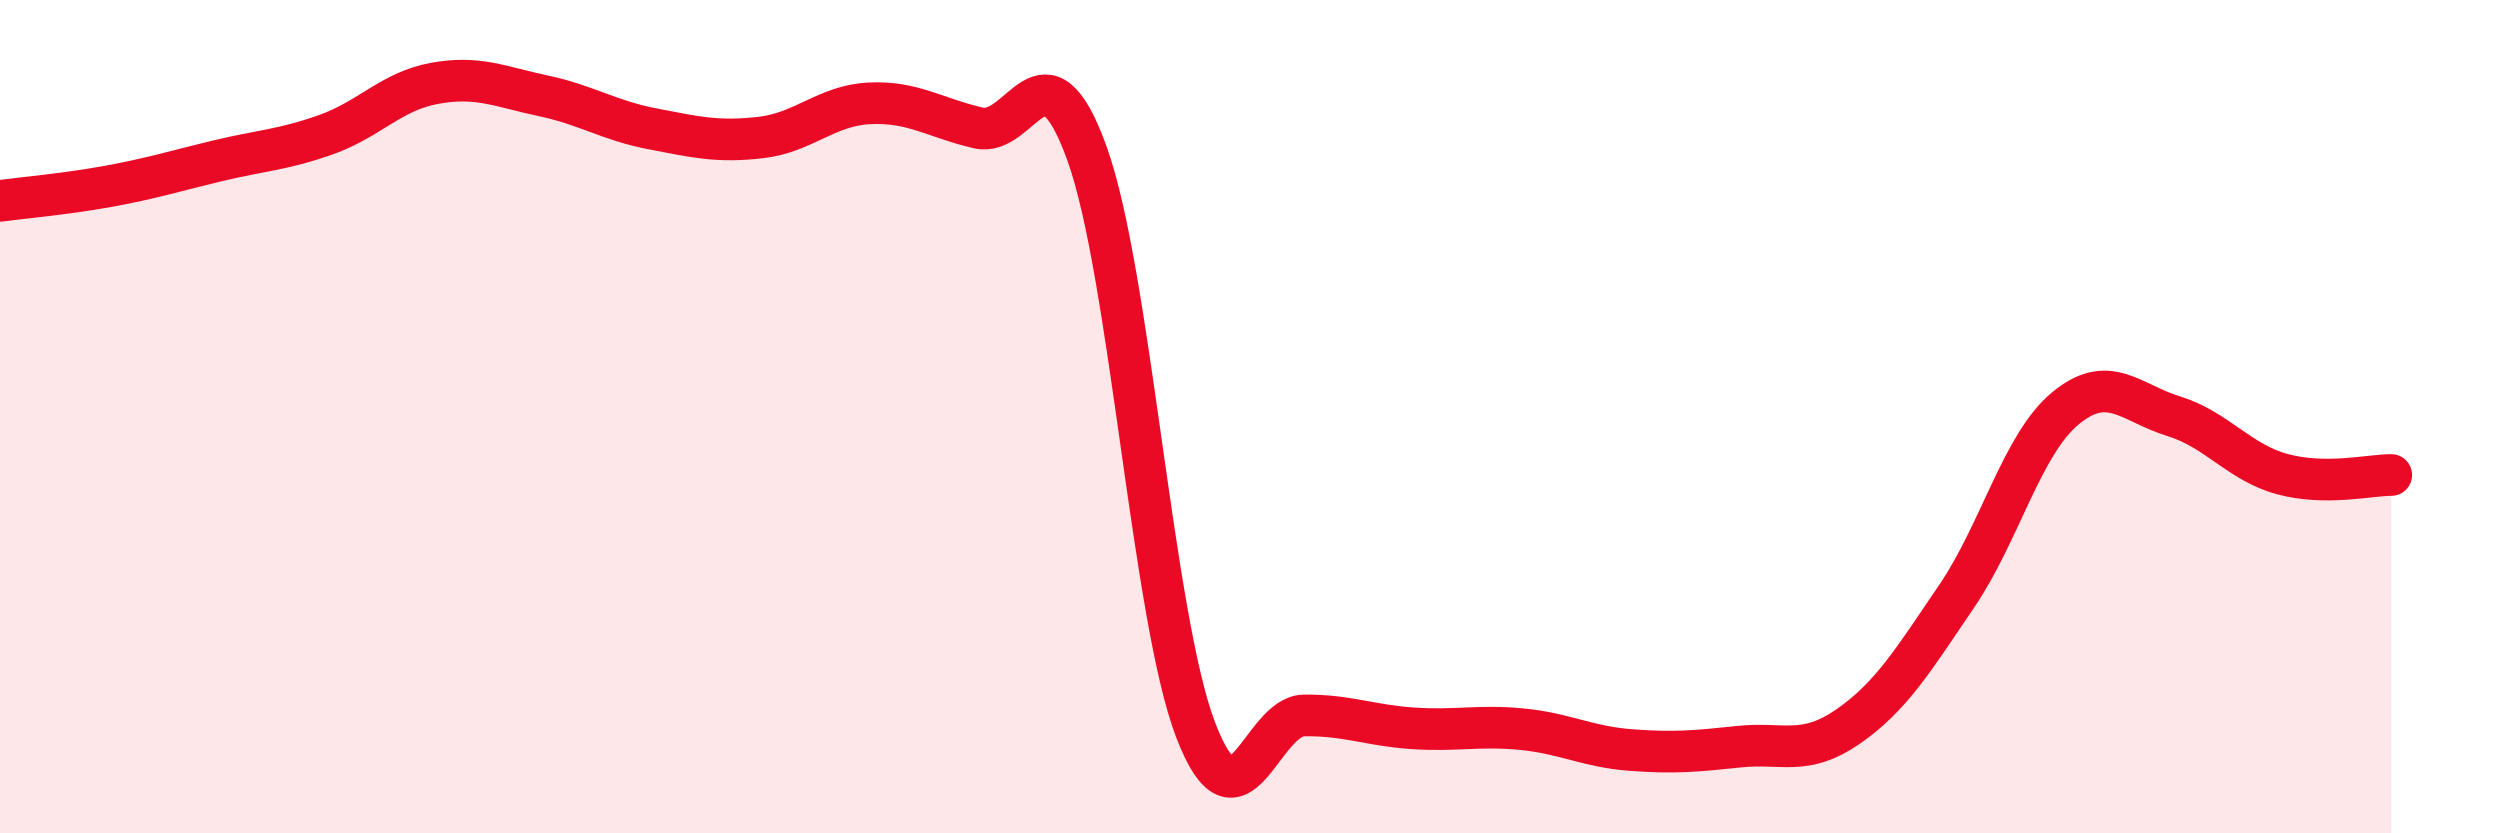 
    <svg width="60" height="20" viewBox="0 0 60 20" xmlns="http://www.w3.org/2000/svg">
      <path
        d="M 0,4.82 C 0.52,4.75 1.57,4.66 2.61,4.47 C 3.65,4.28 4.18,4.11 5.22,3.86 C 6.26,3.61 6.79,3.6 7.83,3.23 C 8.87,2.86 9.39,2.19 10.43,2 C 11.47,1.81 12,2.08 13.04,2.3 C 14.08,2.52 14.61,2.89 15.65,3.09 C 16.69,3.29 17.22,3.42 18.26,3.3 C 19.3,3.18 19.83,2.53 20.87,2.48 C 21.91,2.43 22.44,2.83 23.48,3.07 C 24.52,3.31 25.05,0.8 26.09,3.69 C 27.13,6.58 27.66,14.83 28.7,17.53 C 29.74,20.23 30.26,17.18 31.3,17.17 C 32.34,17.16 32.87,17.41 33.91,17.48 C 34.95,17.55 35.48,17.4 36.52,17.5 C 37.56,17.6 38.09,17.92 39.13,18 C 40.17,18.08 40.7,18.03 41.74,17.92 C 42.78,17.81 43.31,18.16 44.35,17.44 C 45.39,16.72 45.92,15.84 46.96,14.31 C 48,12.78 48.53,10.66 49.57,9.8 C 50.61,8.94 51.13,9.67 52.17,9.99 C 53.21,10.31 53.74,11.1 54.78,11.38 C 55.82,11.66 56.87,11.4 57.39,11.4L57.39 20L0 20Z"
        fill="#EB0A25"
        opacity="0.1"
        stroke-linecap="round"
        stroke-linejoin="round"
      />
      <path
        d="M 0,4.82 C 0.52,4.75 1.57,4.66 2.61,4.47 C 3.65,4.28 4.18,4.11 5.22,3.86 C 6.26,3.61 6.79,3.6 7.83,3.23 C 8.87,2.86 9.39,2.19 10.43,2 C 11.47,1.81 12,2.08 13.04,2.3 C 14.08,2.52 14.61,2.89 15.65,3.09 C 16.69,3.29 17.22,3.42 18.26,3.3 C 19.3,3.18 19.83,2.53 20.87,2.48 C 21.91,2.43 22.44,2.83 23.48,3.07 C 24.52,3.31 25.05,0.8 26.09,3.69 C 27.13,6.58 27.66,14.83 28.7,17.53 C 29.74,20.23 30.26,17.18 31.3,17.17 C 32.34,17.16 32.87,17.41 33.91,17.48 C 34.95,17.55 35.48,17.4 36.52,17.5 C 37.56,17.6 38.09,17.92 39.13,18 C 40.17,18.08 40.7,18.03 41.74,17.92 C 42.78,17.81 43.31,18.16 44.35,17.44 C 45.39,16.72 45.92,15.84 46.96,14.31 C 48,12.78 48.53,10.66 49.57,9.8 C 50.61,8.94 51.13,9.67 52.17,9.99 C 53.21,10.31 53.74,11.1 54.78,11.38 C 55.82,11.66 56.87,11.4 57.39,11.4"
        stroke="#EB0A25"
        stroke-width="1"
        fill="none"
        stroke-linecap="round"
        stroke-linejoin="round"
      />
    </svg>
  